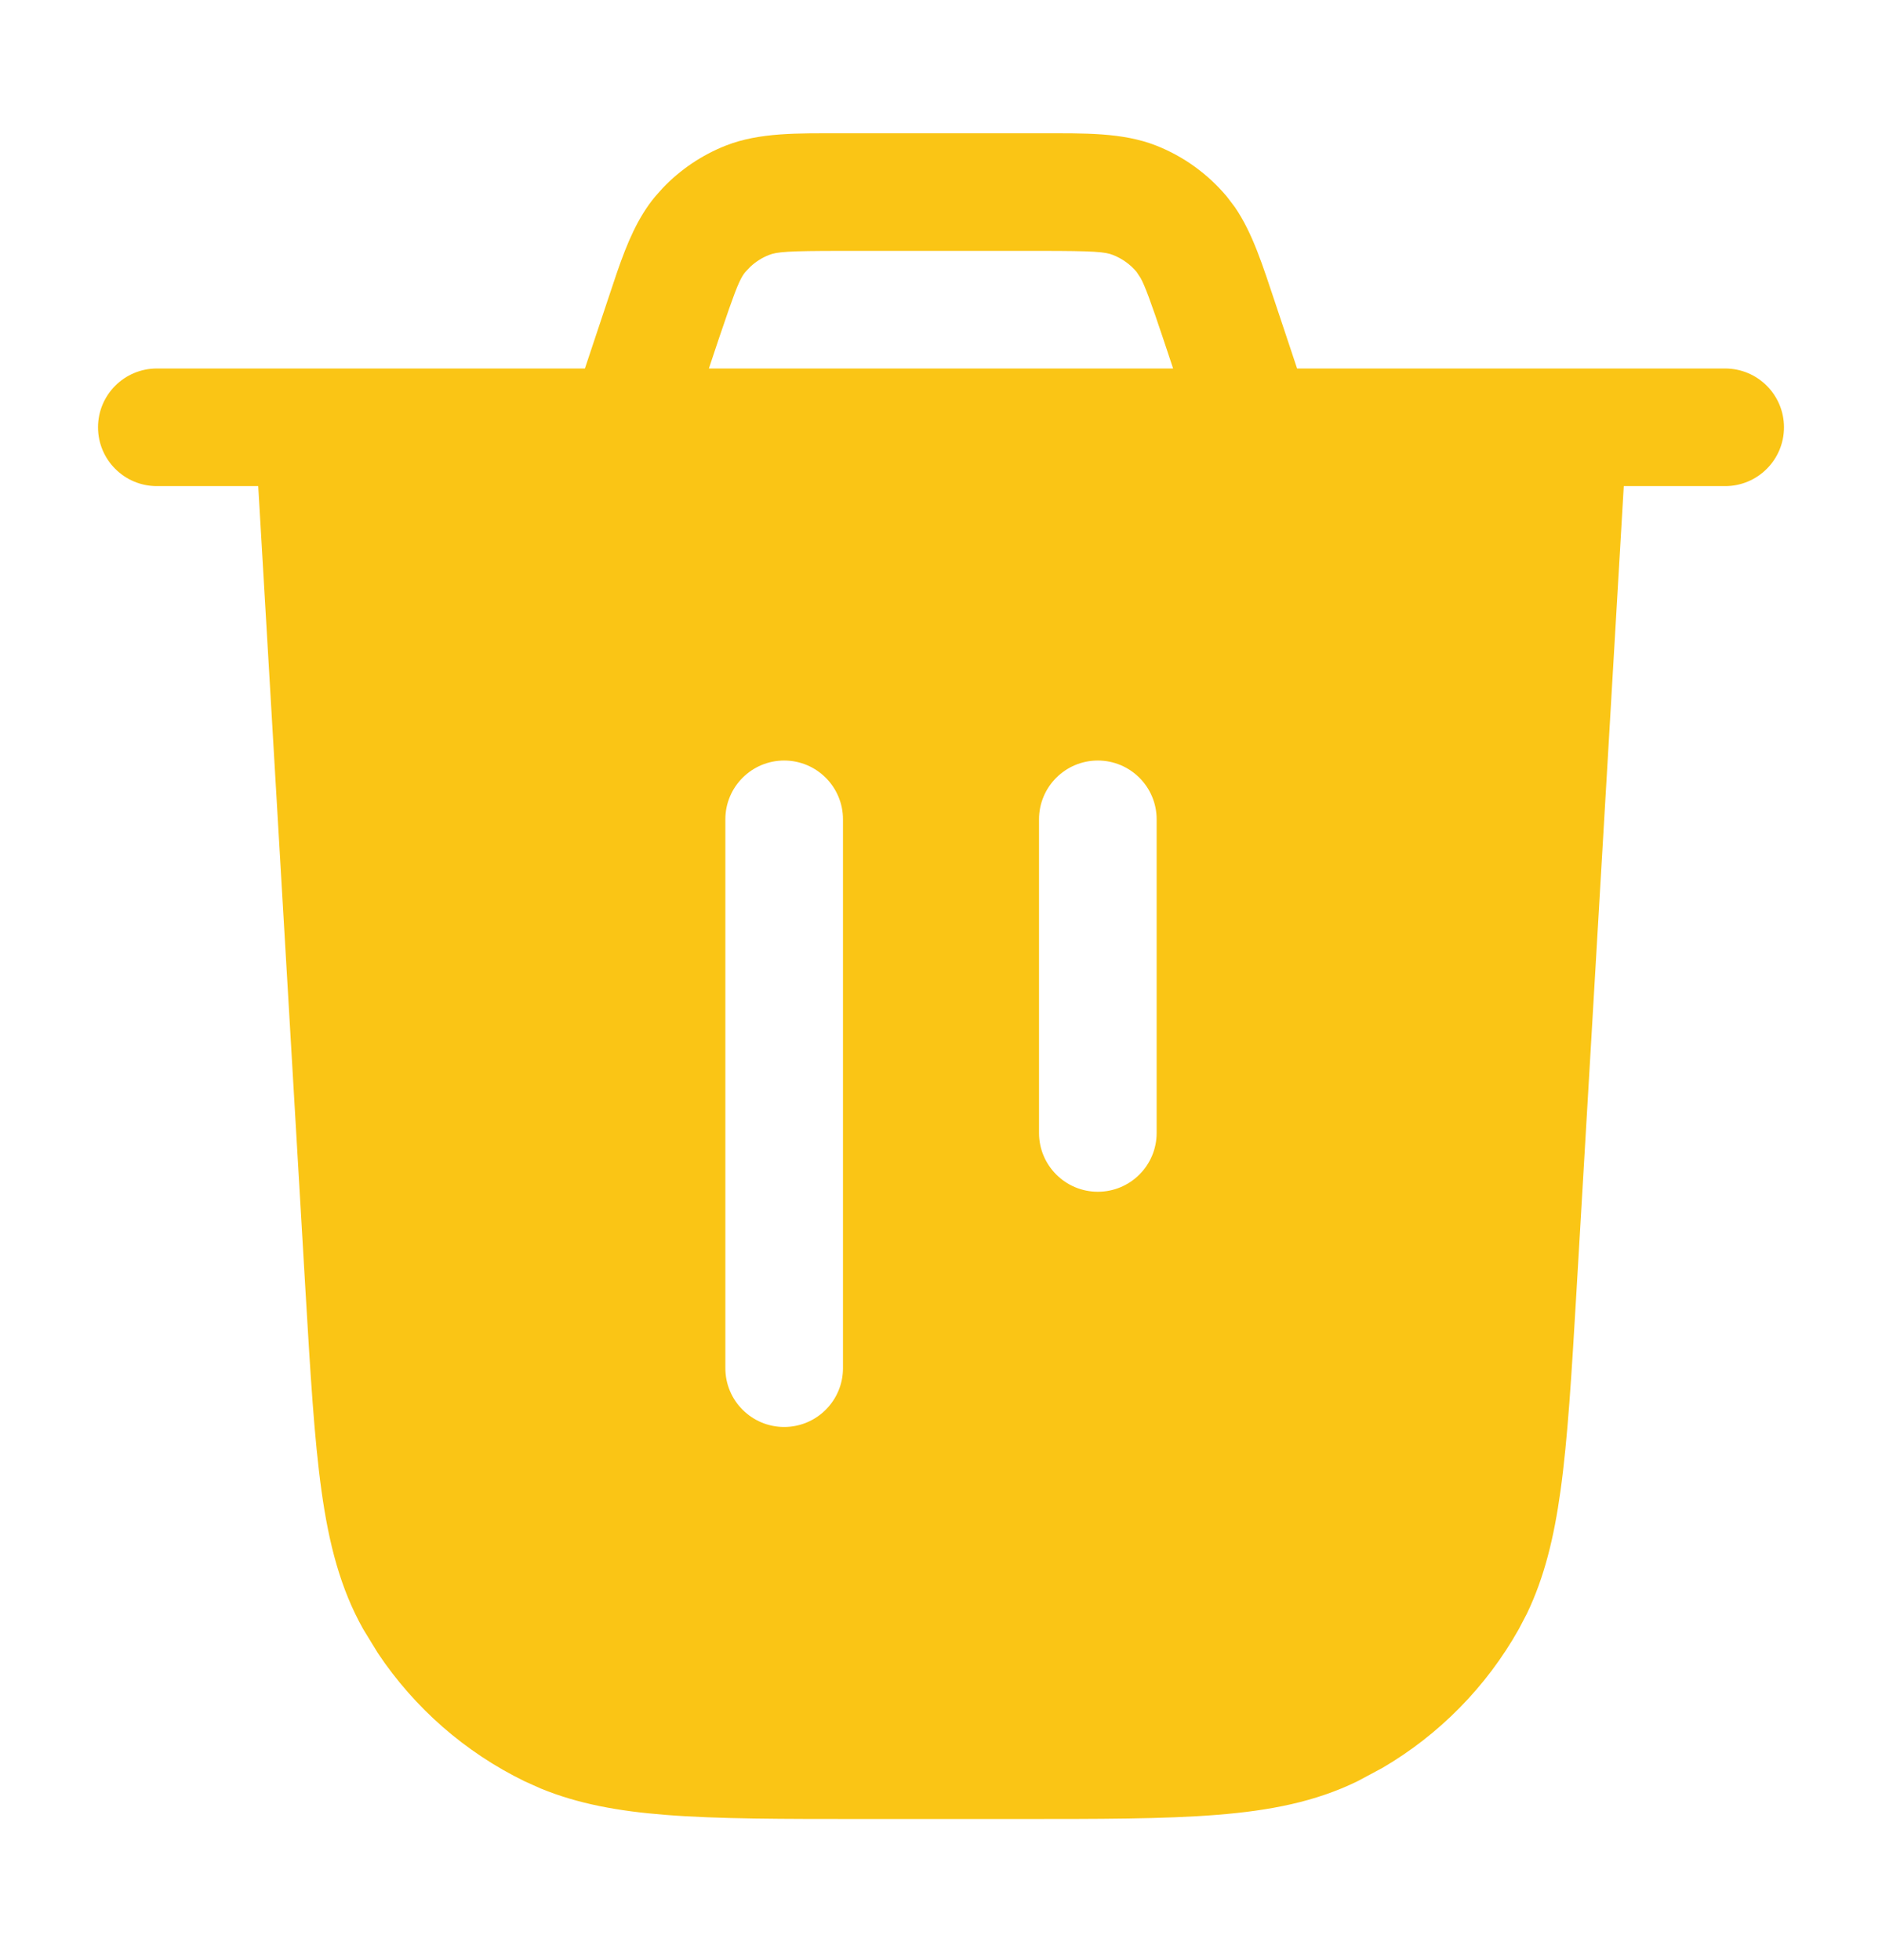 <svg xmlns="http://www.w3.org/2000/svg" width="24" height="25" viewBox="0 0 24 25" fill="none"><path d="M13.271 1.7C13.828 1.7 14.313 1.688 14.742 1.856C15.093 1.994 15.403 2.218 15.645 2.507L15.749 2.644C15.976 2.977 16.104 3.391 16.259 3.854L16.541 4.7H22C22.414 4.7 22.75 5.036 22.75 5.45C22.75 5.864 22.414 6.2 22 6.2H20.707L20.104 16.469C20.042 17.517 19.993 18.348 19.9 19.015C19.818 19.607 19.695 20.117 19.471 20.582L19.368 20.779C18.954 21.515 18.353 22.125 17.628 22.549L17.31 22.719C16.776 22.98 16.199 23.093 15.519 23.147C14.847 23.201 14.016 23.2 12.966 23.2H11.034C9.984 23.2 9.153 23.201 8.481 23.147C7.886 23.1 7.37 23.007 6.893 22.81L6.69 22.719C5.931 22.349 5.287 21.785 4.82 21.086L4.632 20.779C4.341 20.262 4.194 19.691 4.1 19.015C4.007 18.348 3.958 17.517 3.896 16.469L3.293 6.2H2C1.586 6.2 1.25 5.864 1.25 5.45C1.25 5.036 1.586 4.7 2 4.7H7.459L7.741 3.854L7.87 3.469C7.998 3.099 8.134 2.772 8.355 2.507L8.449 2.401C8.675 2.163 8.951 1.977 9.258 1.856C9.687 1.688 10.172 1.7 10.729 1.7H13.271ZM10 9.7C9.586 9.7 9.25 10.036 9.25 10.45V17.45C9.25 17.864 9.586 18.2 10 18.2C10.414 18.2 10.75 17.864 10.75 17.45V10.45C10.75 10.036 10.414 9.7 10 9.7ZM14 9.7C13.586 9.7 13.25 10.036 13.25 10.45V14.45C13.25 14.864 13.586 15.2 14 15.2C14.414 15.2 14.75 14.864 14.75 14.45V10.45C14.75 10.036 14.414 9.7 14 9.7ZM10.729 3.2C10.044 3.2 9.907 3.212 9.807 3.252C9.719 3.286 9.639 3.337 9.57 3.401L9.506 3.468C9.454 3.53 9.41 3.618 9.3 3.931L9.164 4.328L9.04 4.7H14.96L14.836 4.328C14.673 3.84 14.601 3.647 14.546 3.547L14.494 3.468C14.414 3.372 14.31 3.298 14.193 3.252C14.093 3.212 13.956 3.2 13.271 3.2H10.729Z" fill="#FAC515"></path></svg>